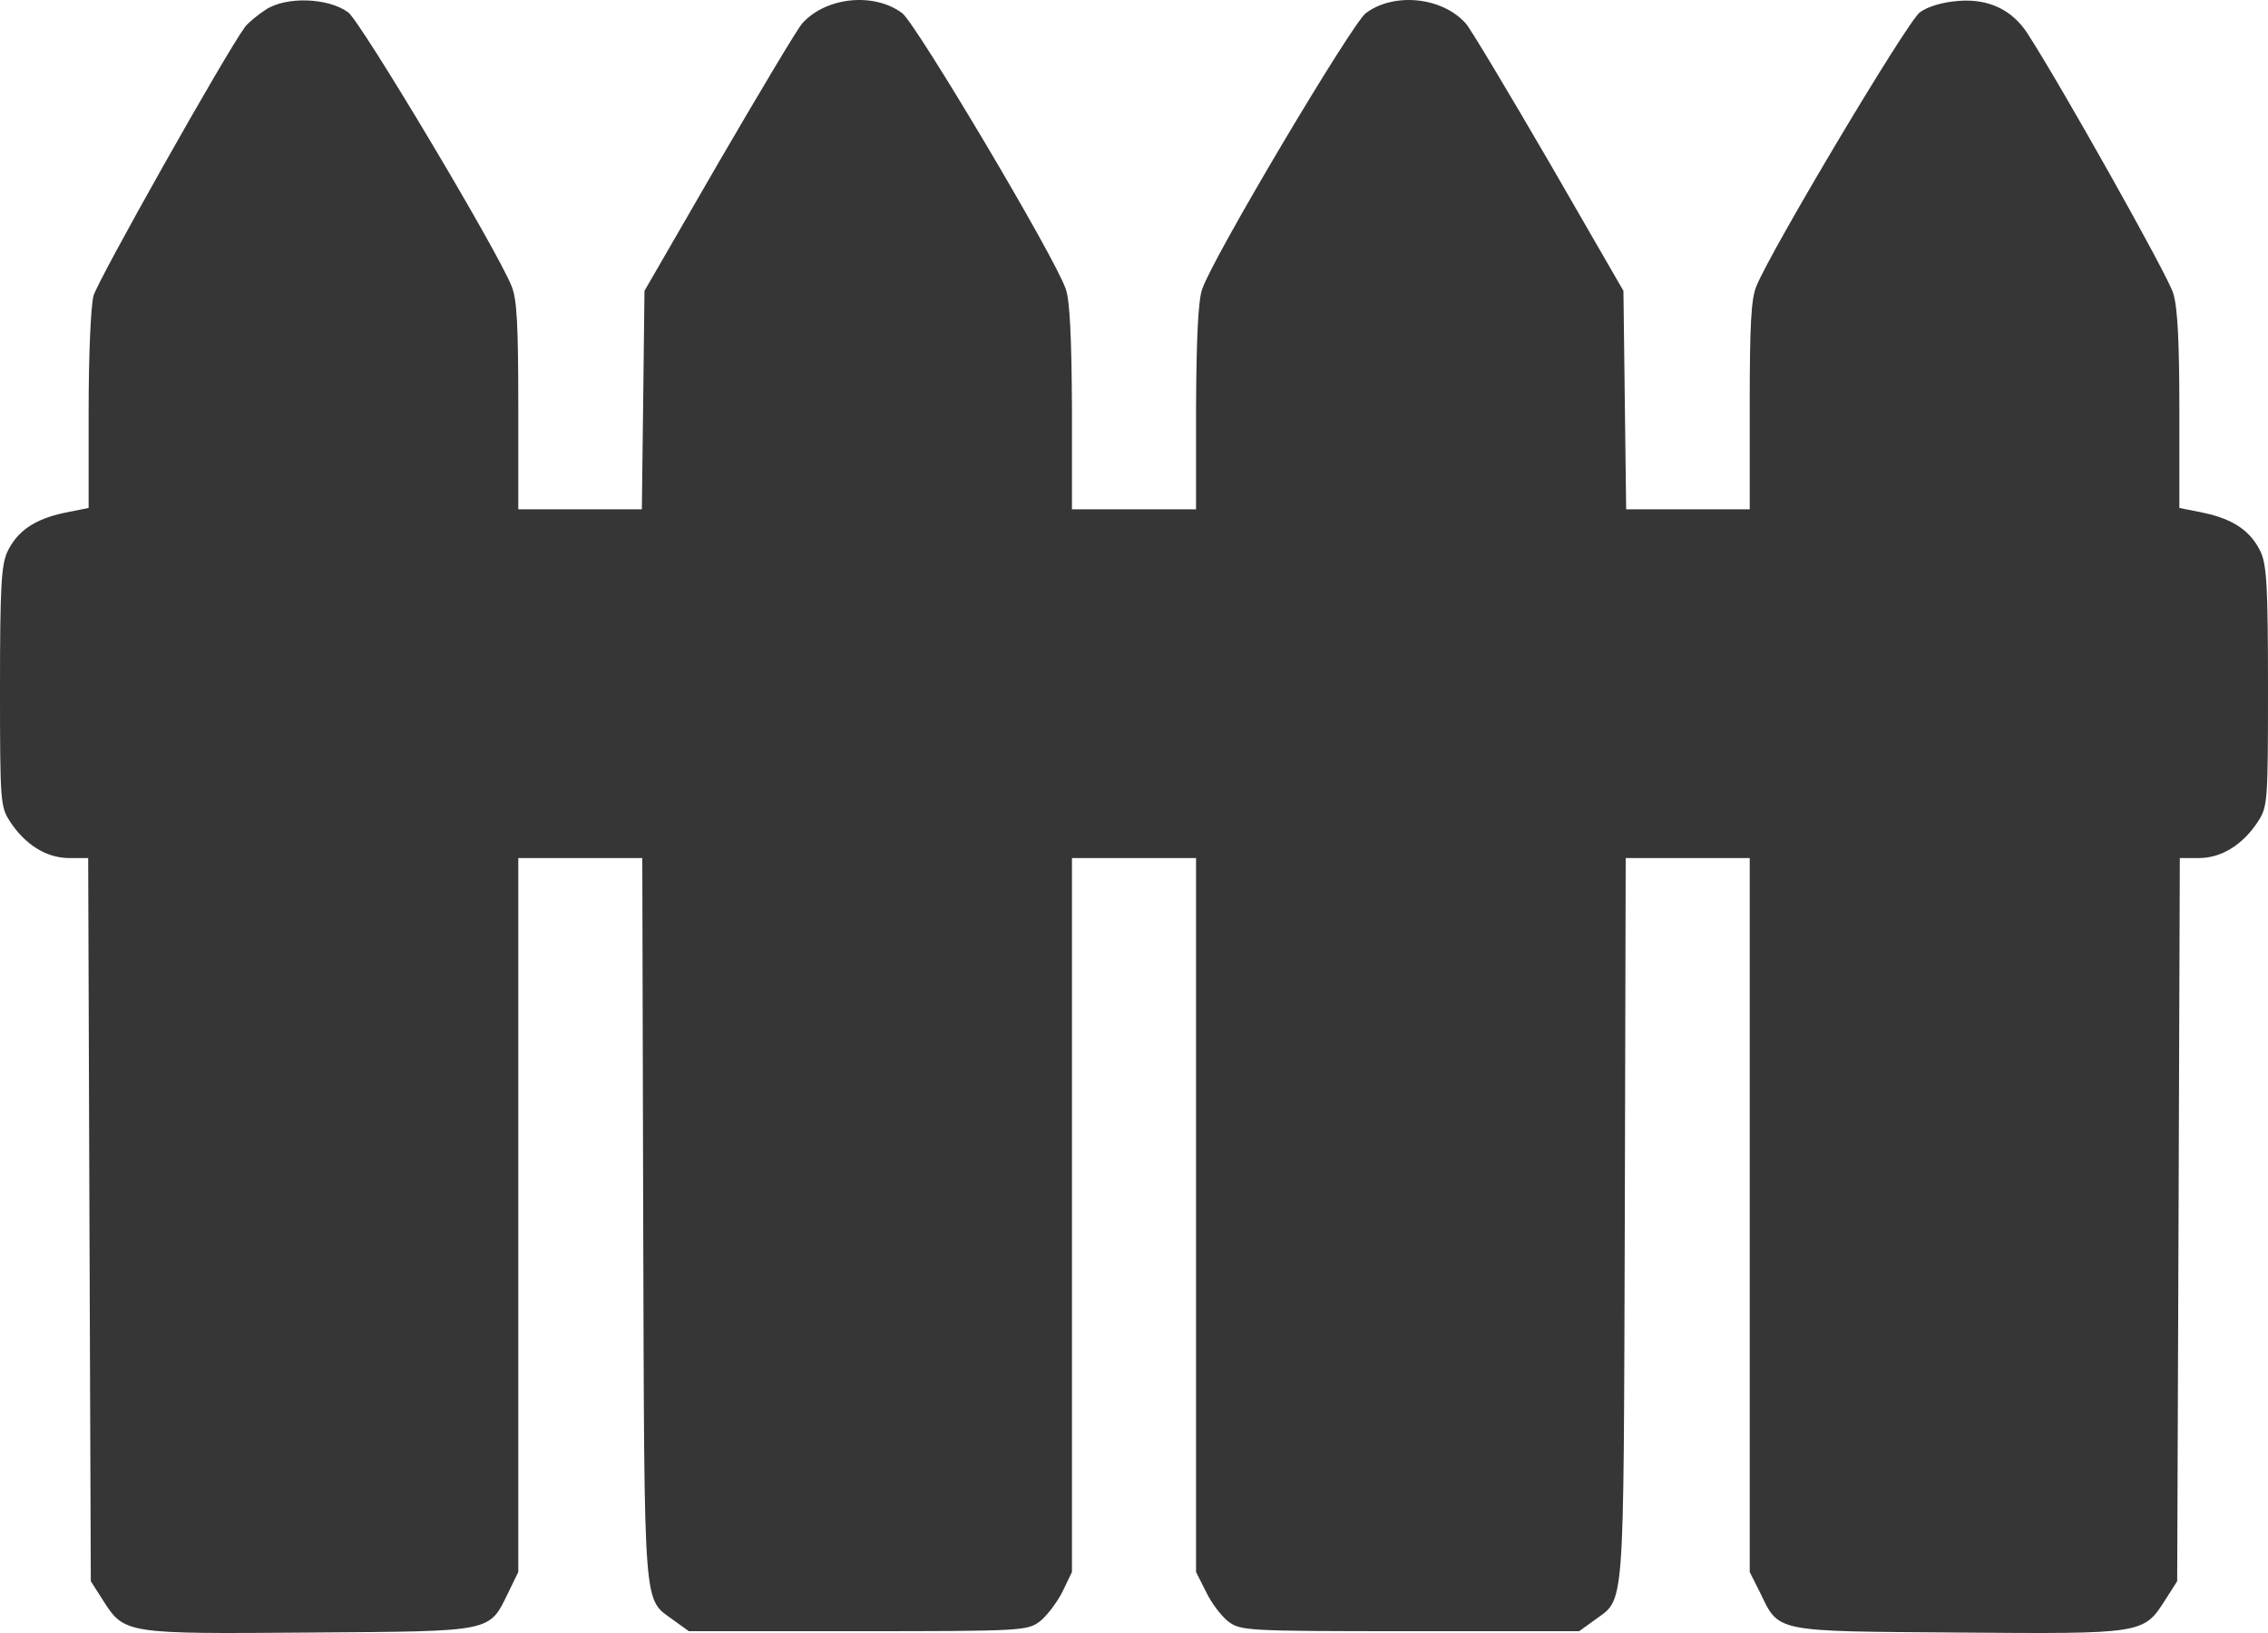<?xml version="1.0" encoding="UTF-8"?> <svg xmlns="http://www.w3.org/2000/svg" width="25" height="18" viewBox="0 0 25 18" fill="none"><path d="M2.93 0.106C2.837 0.167 2.734 0.252 2.7 0.298C2.49 0.581 1.074 3.095 1.03 3.262C1.001 3.378 0.977 3.909 0.977 4.531V5.599L0.703 5.654C0.376 5.725 0.186 5.857 0.078 6.089C0.015 6.236 0 6.469 0 7.576C0 8.856 0.005 8.891 0.112 9.058C0.278 9.311 0.513 9.458 0.762 9.458H0.972L0.986 13.443L1.001 17.429L1.133 17.636C1.372 18.011 1.377 18.011 3.413 17.995C5.459 17.98 5.386 17.995 5.605 17.55L5.713 17.328V13.393V9.458H6.396H7.08L7.09 13.438C7.104 17.869 7.085 17.606 7.432 17.864L7.593 17.98H9.458C11.26 17.98 11.323 17.975 11.46 17.874C11.533 17.818 11.646 17.672 11.709 17.55L11.816 17.328V13.393V9.458H12.5H13.184V13.393V17.328L13.296 17.55C13.354 17.672 13.467 17.818 13.54 17.874C13.677 17.975 13.74 17.98 15.542 17.98H17.407L17.568 17.864C17.915 17.606 17.895 17.869 17.91 13.438L17.92 9.458H18.604H19.287V13.393V17.328L19.399 17.55C19.614 17.995 19.541 17.98 21.587 17.995C23.623 18.011 23.628 18.011 23.867 17.636L23.999 17.429L24.014 13.443L24.028 9.458H24.238C24.487 9.458 24.722 9.311 24.888 9.058C24.995 8.891 25 8.856 25 7.576C25 6.469 24.985 6.236 24.922 6.089C24.814 5.857 24.624 5.725 24.297 5.654L24.023 5.599V4.526C24.023 3.768 24.004 3.388 23.955 3.232C23.901 3.044 22.71 0.925 22.349 0.369C22.178 0.106 21.919 -0.016 21.587 0.01C21.406 0.025 21.255 0.07 21.162 0.136C21.025 0.237 19.521 2.756 19.36 3.156C19.302 3.297 19.287 3.581 19.287 4.476V5.614H18.608H17.925L17.91 4.41L17.895 3.206L17.075 1.785C16.621 1.006 16.211 0.318 16.157 0.258C15.894 -0.036 15.361 -0.086 15.054 0.146C14.898 0.268 13.369 2.837 13.252 3.186C13.208 3.307 13.188 3.712 13.184 4.486V5.614H12.5H11.816V4.486C11.812 3.712 11.792 3.307 11.748 3.186C11.631 2.837 10.102 0.268 9.946 0.146C9.639 -0.086 9.106 -0.036 8.843 0.258C8.789 0.318 8.379 1.006 7.925 1.785L7.104 3.206L7.09 4.41L7.075 5.614H6.392H5.713V4.476C5.713 3.581 5.698 3.297 5.64 3.156C5.479 2.751 3.975 0.237 3.838 0.136C3.618 -0.026 3.154 -0.041 2.93 0.106Z" fill="#363636"></path></svg> 